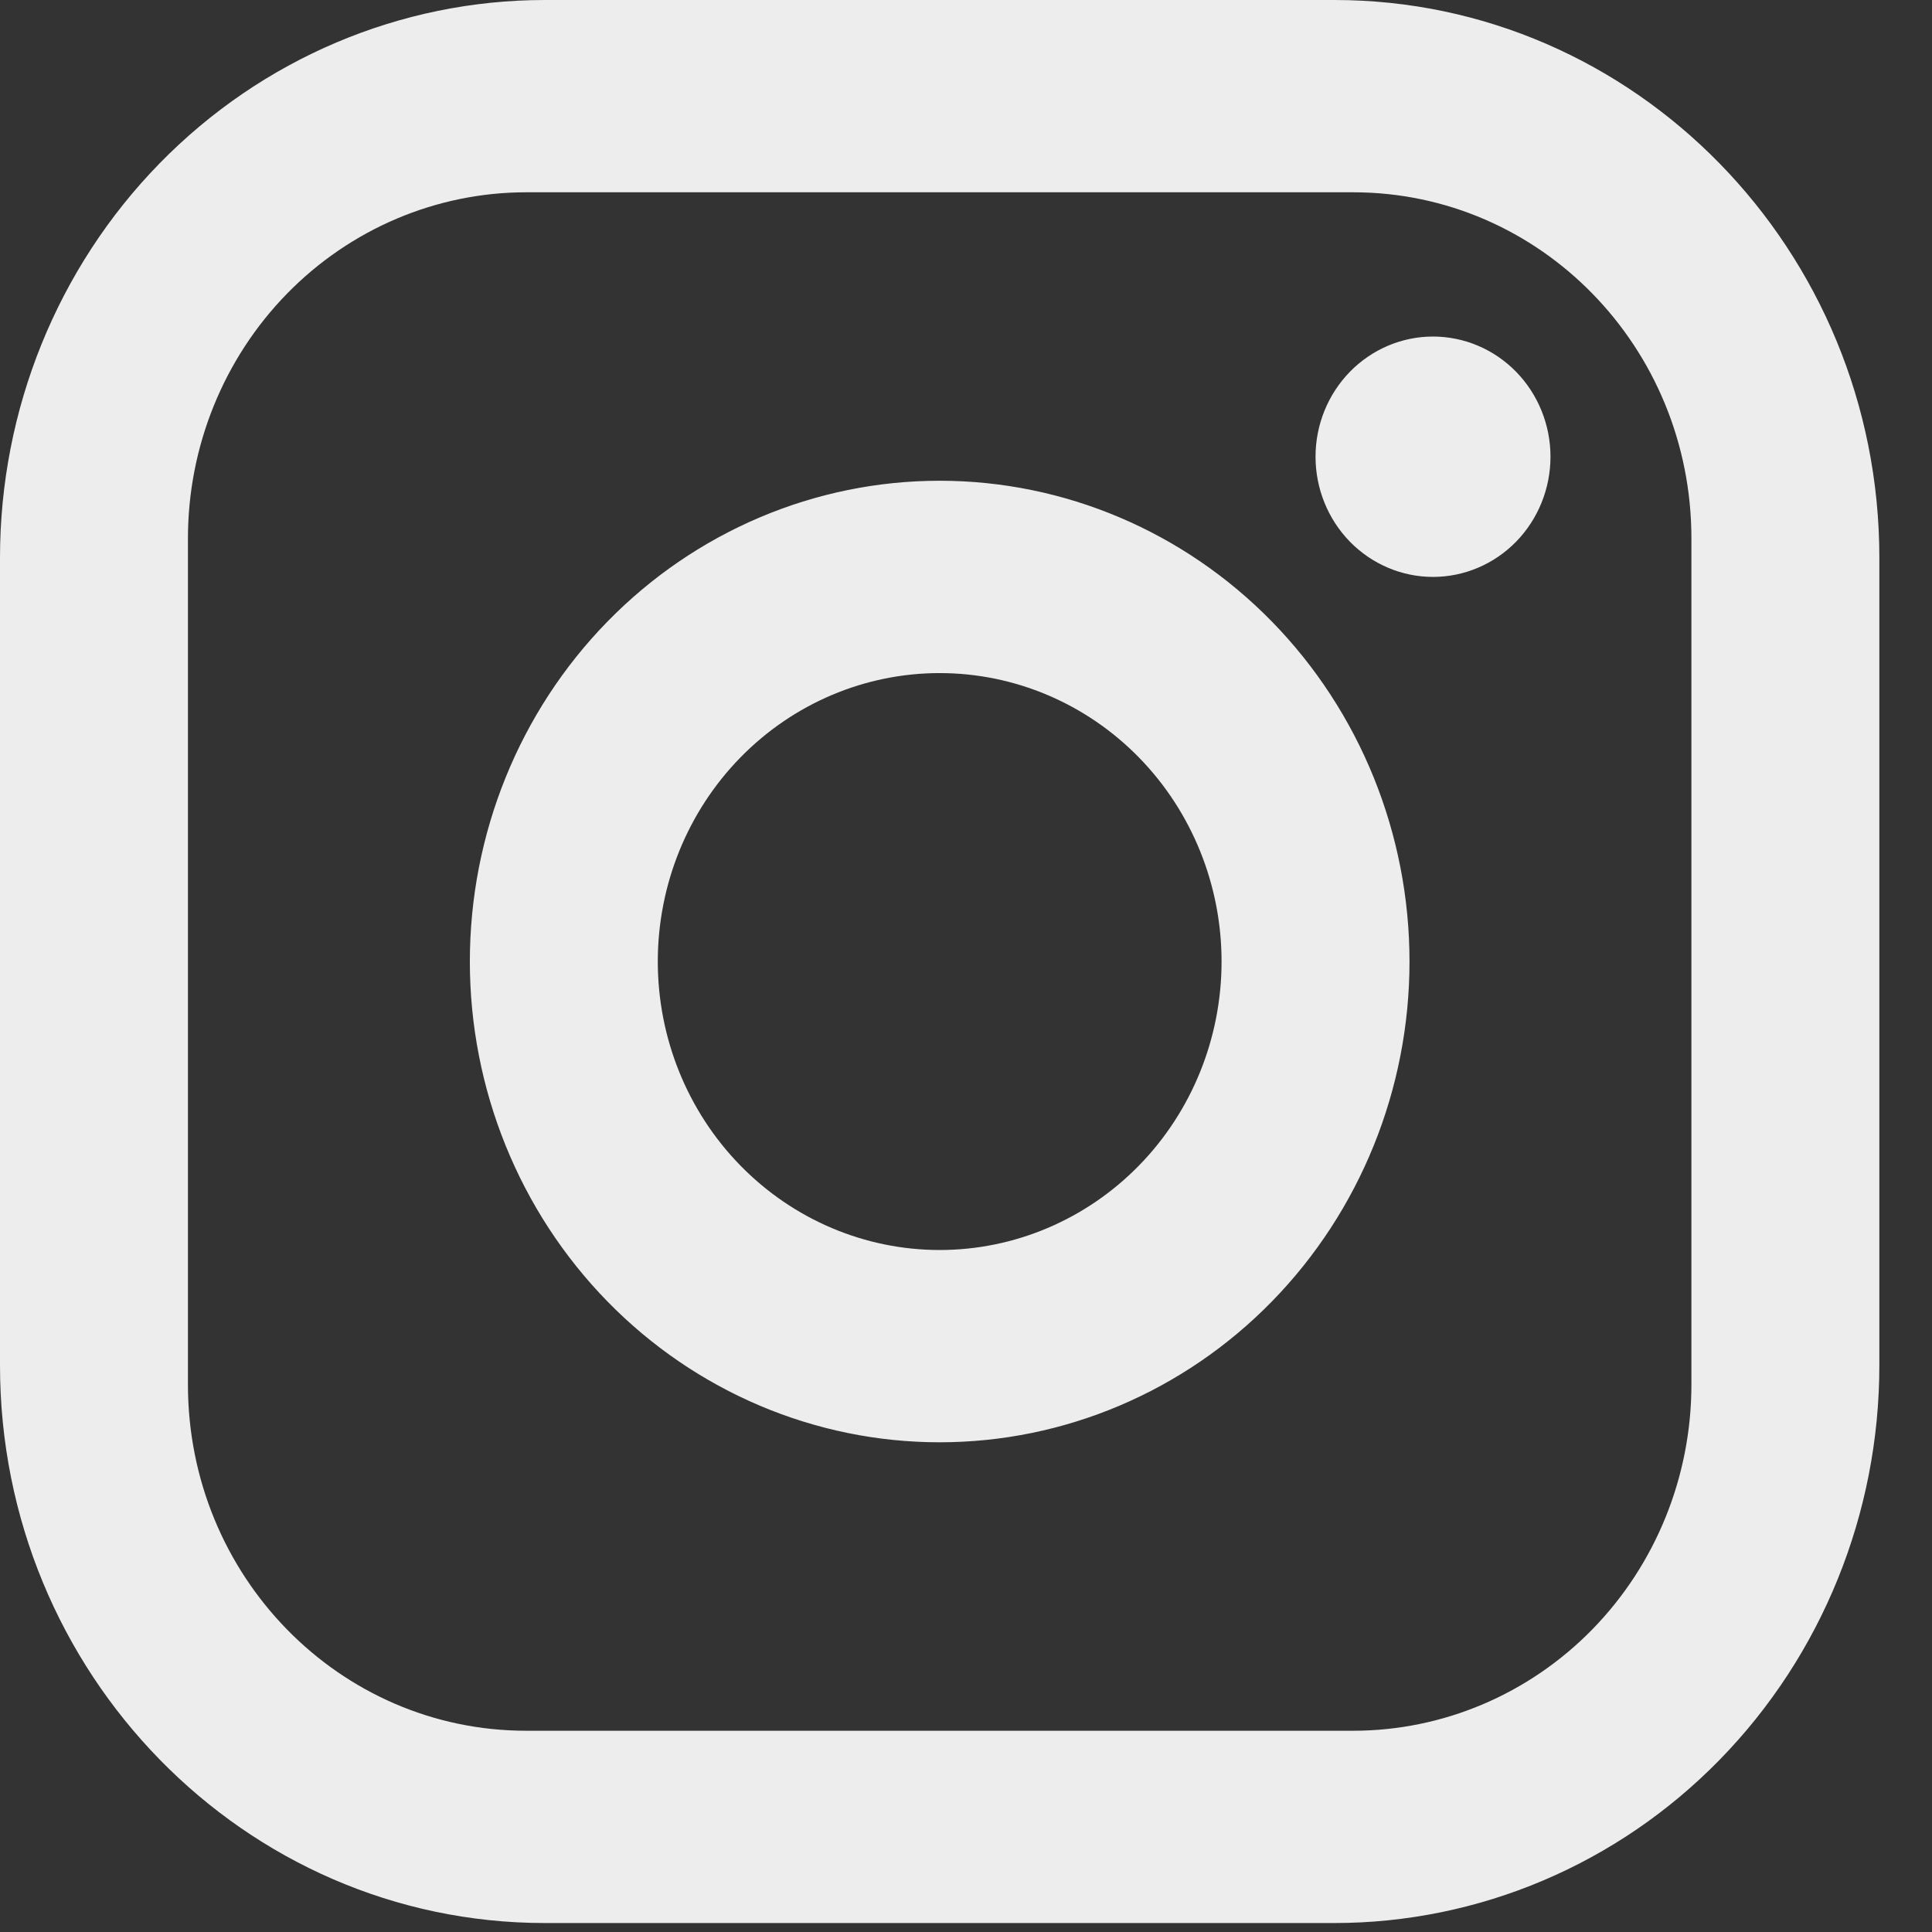 <svg width="36" height="36" viewBox="0 0 36 36" fill="none" xmlns="http://www.w3.org/2000/svg">
<rect x="0" y="0" width="36" height="36" fill="#333333" stroke="none"/>
<path d="M10.155 0H24.863C30.466 0 35.019 4.658 35.019 10.392V25.442C35.019 28.198 33.949 30.841 32.044 32.79C30.14 34.739 27.557 35.833 24.863 35.833H10.155C4.552 35.833 0 31.175 0 25.442V10.392C0 7.636 1.07 4.992 2.974 3.044C4.879 1.095 7.462 0 10.155 0ZM9.805 3.583C8.134 3.583 6.53 4.263 5.348 5.472C4.166 6.682 3.502 8.323 3.502 10.033V25.8C3.502 29.365 6.321 32.25 9.805 32.25H25.214C26.885 32.25 28.489 31.57 29.671 30.361C30.853 29.151 31.517 27.511 31.517 25.8V10.033C31.517 6.468 28.698 3.583 25.214 3.583H9.805ZM26.702 6.271C27.282 6.271 27.839 6.507 28.25 6.927C28.66 7.347 28.891 7.916 28.891 8.51C28.891 9.104 28.66 9.674 28.25 10.094C27.839 10.514 27.282 10.75 26.702 10.75C26.122 10.75 25.565 10.514 25.154 10.094C24.744 9.674 24.513 9.104 24.513 8.51C24.513 7.916 24.744 7.347 25.154 6.927C25.565 6.507 26.122 6.271 26.702 6.271ZM17.509 8.958C19.831 8.958 22.058 9.902 23.7 11.582C25.342 13.262 26.264 15.541 26.264 17.917C26.264 20.293 25.342 22.571 23.7 24.251C22.058 25.931 19.831 26.875 17.509 26.875C15.188 26.875 12.961 25.931 11.319 24.251C9.677 22.571 8.755 20.293 8.755 17.917C8.755 15.541 9.677 13.262 11.319 11.582C12.961 9.902 15.188 8.958 17.509 8.958ZM17.509 12.542C16.116 12.542 14.78 13.108 13.795 14.116C12.81 15.124 12.257 16.491 12.257 17.917C12.257 19.342 12.81 20.709 13.795 21.717C14.78 22.725 16.116 23.292 17.509 23.292C18.903 23.292 20.239 22.725 21.224 21.717C22.209 20.709 22.762 19.342 22.762 17.917C22.762 16.491 22.209 15.124 21.224 14.116C20.239 13.108 18.903 12.542 17.509 12.542Z" fill="#EDEDED"/>
</svg>
